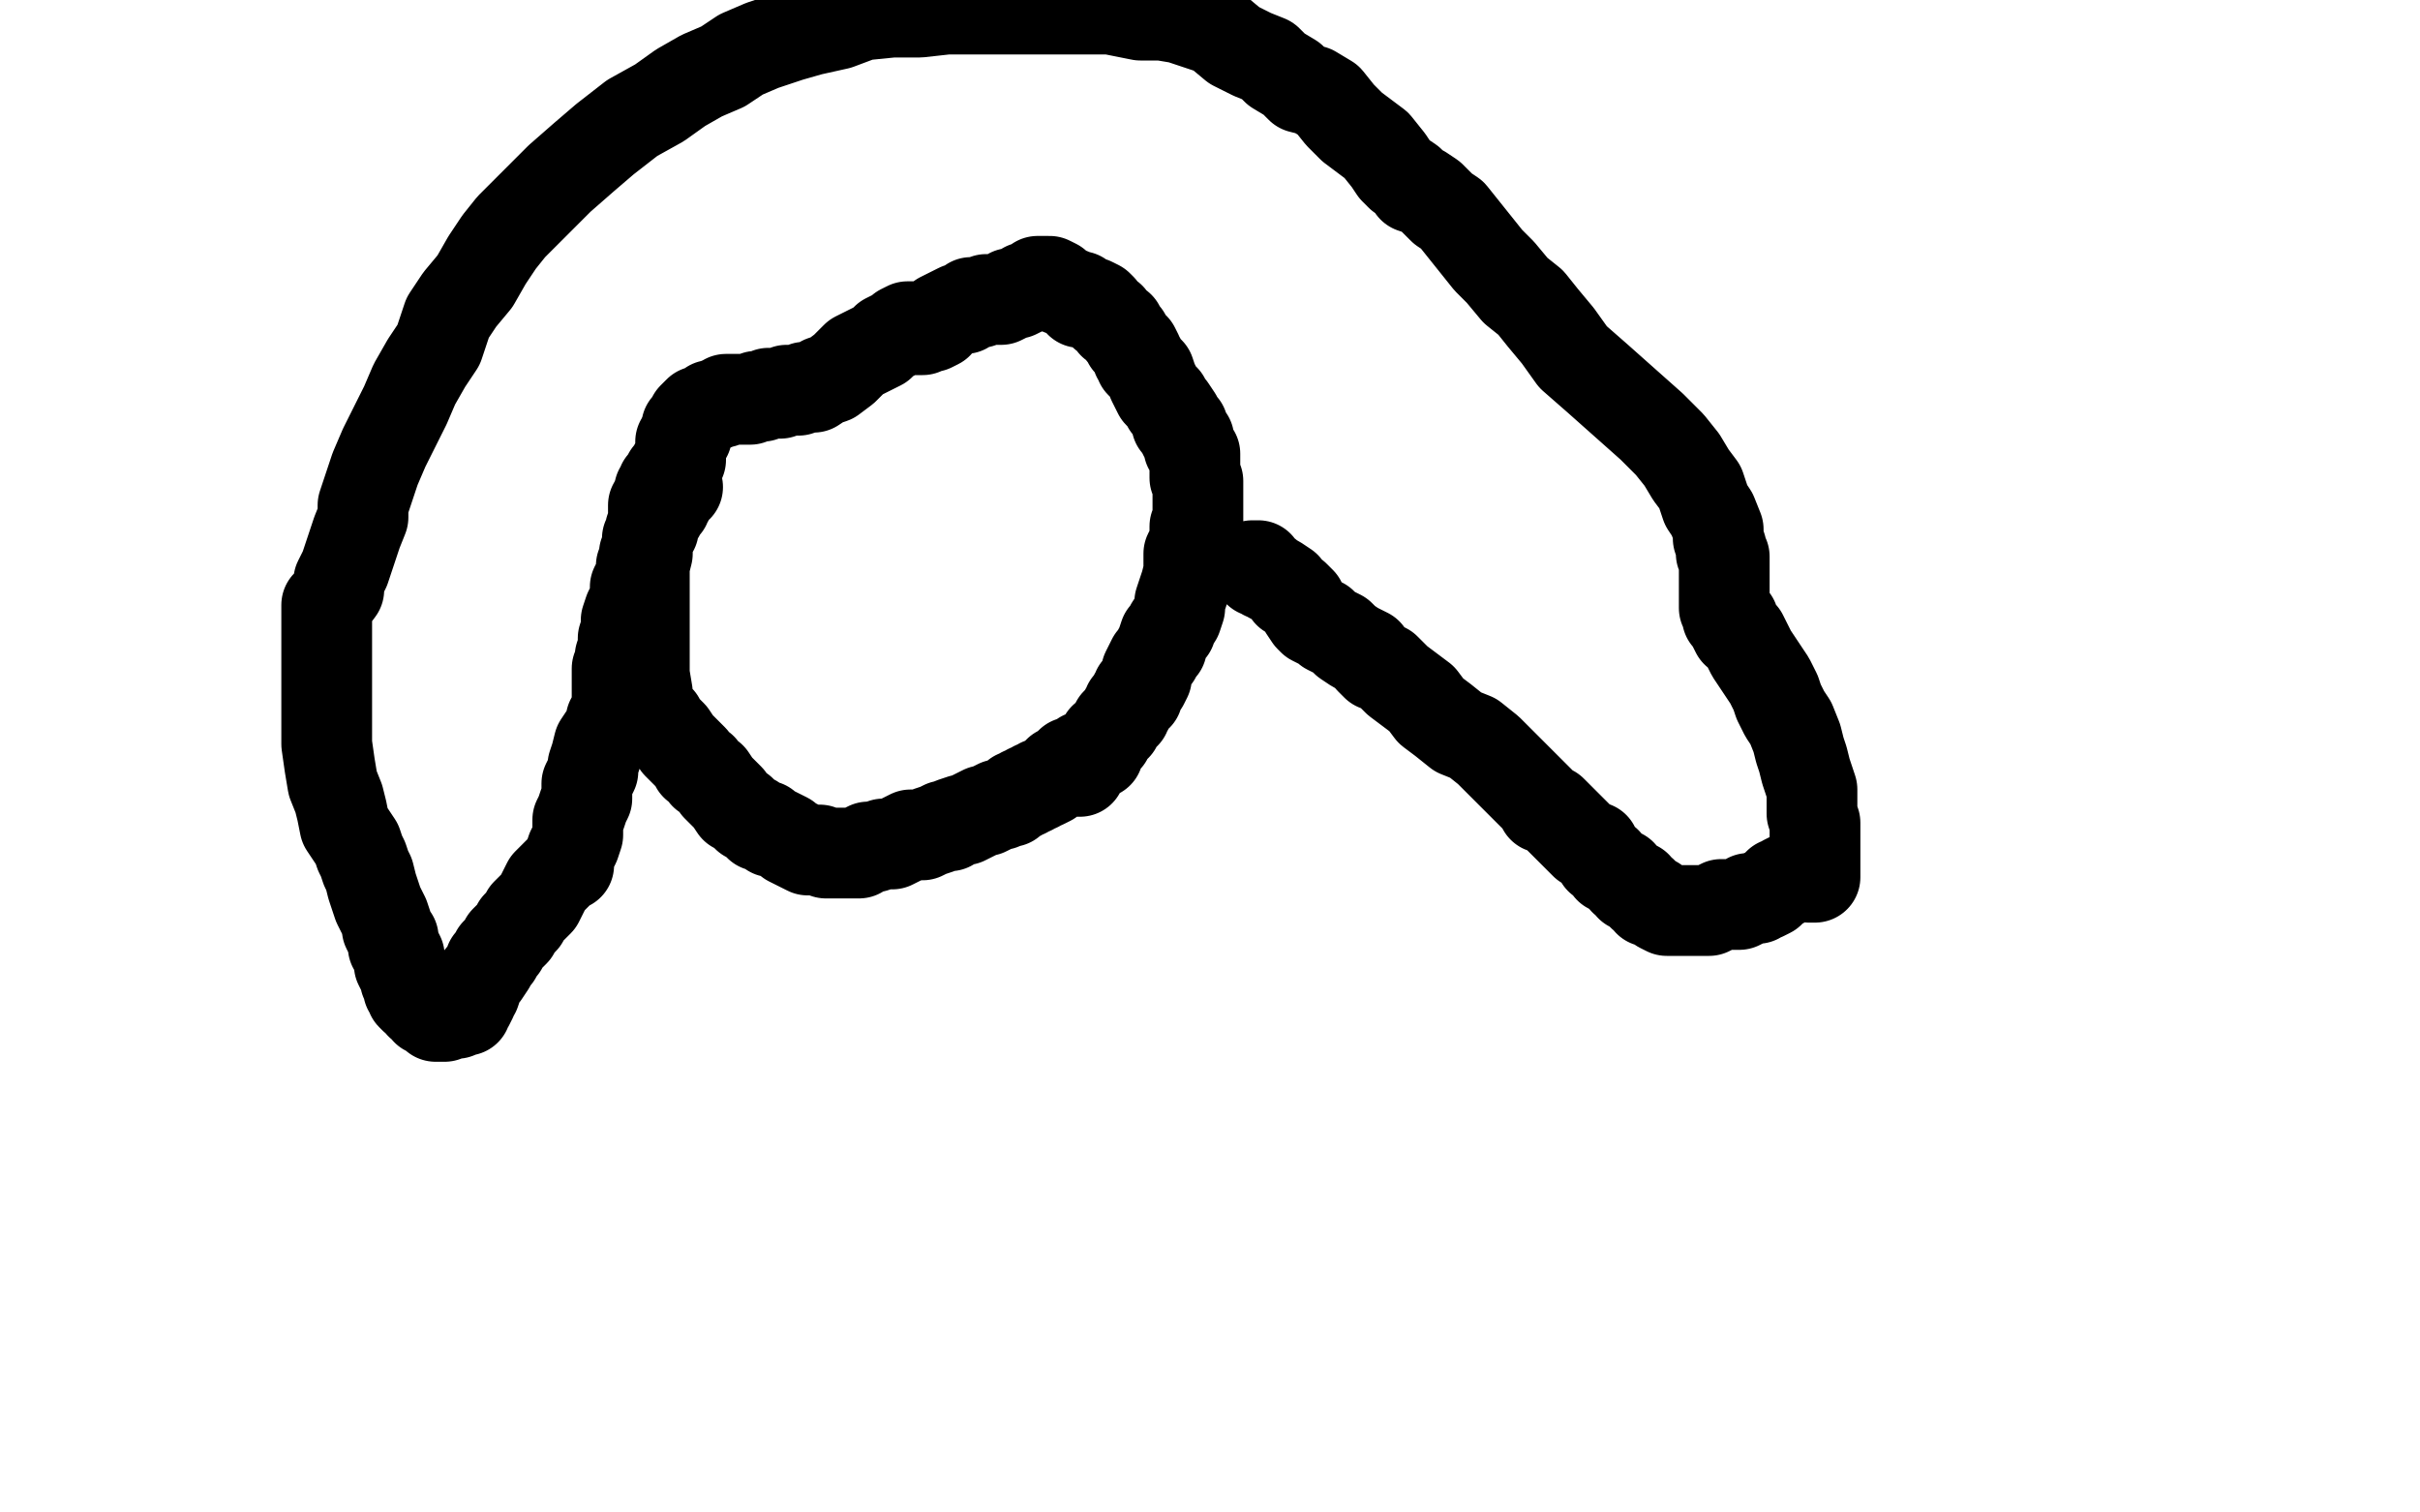 <?xml version="1.0" standalone="no"?>
<!DOCTYPE svg PUBLIC "-//W3C//DTD SVG 1.1//EN"
"http://www.w3.org/Graphics/SVG/1.1/DTD/svg11.dtd">

<svg width="800" height="500" version="1.1" xmlns="http://www.w3.org/2000/svg" xmlns:xlink="http://www.w3.org/1999/xlink" style="stroke-antialiasing: false"><desc>This SVG has been created on https://colorillo.com/</desc><rect x='0' y='0' width='800' height='500' style='fill: rgb(255,255,255); stroke-width:0' /><polyline points="224,161 223,161 223,161 223,162 223,162 222,163 221,164 221,165 220,166 220,167 219,168 218,169 218,170 217,171 216,172 216,173 216,175 215,176 215,177 214,179 214,180 214,183 213,187 213,192 213,197 213,205 213,215 213,223 214,229 214,230 214,231 214,232 214,233 215,234 216,236 217,238 218,238 219,240 221,242 222,243 224,246 225,247 226,248 228,250 229,251 230,253 232,254 233,256 235,257 237,260 239,262 241,264 243,267 245,268 247,270 249,271 251,273 253,273 255,275 256,275 258,276 260,277 261,278 263,279 265,280 267,281 269,281 271,281 273,282 275,282 276,282 279,282 280,282 282,282 284,282 285,281 287,280 289,280 292,279 295,279 297,278 299,277 301,276 303,276 305,276 307,275 310,274 312,273 314,273 315,272 318,271 319,271 321,270 323,269 325,268 326,268 328,267 330,266 331,266 333,265 334,265 336,263 337,263 338,262 339,262 340,261 341,261 342,260 343,260 344,259 345,259 347,258 348,257 349,256 350,255 352,255 352,254 353,253 354,253 354,252 356,252 358,251 358,250 359,250 358,250 356,255 357,255 357,254 357,253 358,253 358,252 359,252 359,251 361,250 361,249 363,249 363,247 364,246 365,244 366,244 367,242 368,241 369,240 369,239 370,238 371,237 372,236 372,235 373,234 373,233 374,232 375,231 375,230 376,230 376,228 377,227 378,226 379,224 379,222 380,220 381,218 382,217 383,215 384,214 384,213 385,210 387,208 387,207 389,204 390,201 390,199 391,196 392,193 393,189 393,186 393,185 393,183 394,181 395,178 395,176 395,174 396,173 396,172 396,171 396,170 396,169 396,168 396,167 396,165 396,163 396,162 396,161 396,160 396,159 395,158 395,157 395,156 395,154 395,153 395,152 395,151 395,150 394,150 394,149 393,148 393,147 393,145 392,145 391,143 391,141 389,140 389,138 387,135 386,134 385,132 383,130 382,128 381,126 380,123 379,122 377,120 377,119 376,118 376,117 375,115 374,114 373,113 372,111 371,110 370,108 368,107 367,105 365,104 364,102 363,101 361,100 360,100 358,100 357,100 357,99 357,98 356,98 354,97 351,96 349,94 347,93 345,93 344,93 343,93 341,95 339,95 338,96 336,97 334,97 333,98 331,99 329,99 328,99 326,99 324,100 323,100 321,100 320,101 319,102 317,102 315,103 313,104 311,105 310,107 308,108 306,108 305,109 303,109 302,109 301,108 302,108 300,108 298,109 297,110 295,111 293,112 291,114 289,115 287,116 285,117 283,118 281,120 279,122 275,125 272,126 269,128 266,128 264,129 263,129 261,129 260,129 258,130 256,130 254,130 252,131 250,131 248,132 247,132 246,132 244,132 243,132 242,132 240,132 239,133 238,133 236,134 235,134 234,135 232,136 231,136 230,137 229,138 229,139 228,140 227,141 227,143 227,144 226,144 226,146 225,146 225,147 225,148 225,149 225,150 225,151 225,152 224,152 224,153 224,154 223,154 223,155 222,156 221,157 221,158 220,159 219,160 219,161 218,162 218,163 218,164 217,165 217,166 216,167 216,169 216,170 216,171 216,173 215,175 215,177 214,178 214,180 214,182 214,183 213,183 213,184 213,185 213,186 212,187 212,188 212,190 212,191 211,192 210,194 210,196 210,197 209,200 208,202 207,205 207,208 206,211 206,214 205,217 205,218 205,219 204,221 204,223 204,227 204,231 204,232 204,233 204,235 203,237 202,238 202,241 200,243 198,246 197,250 196,253 196,255 195,257 194,259 194,262 194,264 193,266 192,269 191,271 191,274 191,276 190,279 189,281 188,284 188,285 188,286 187,286 186,287 185,288 184,289 183,290 181,292 180,294 178,298 176,300 174,302 173,304 171,306 170,308 169,309 167,311 166,313 164,315 164,316 162,318 162,319 160,322 159,323 158,325 157,328 156,329 156,330 155,332 154,333 154,334 153,334 152,334 151,335 150,335 149,335 147,336 146,336 145,336 144,336 144,335 143,335 141,334 141,333 139,332 139,331 137,330 136,329 136,327 135,327 135,325 134,324 134,322 133,321 132,319 132,317 132,316 131,314 130,313 130,312 130,311 130,310 129,309 128,307 128,306 127,303 126,301 125,299 124,296 123,293 122,289 121,287 120,284 119,282 118,279 116,276 114,273 113,268 112,264 110,259 109,253 108,246 108,241 108,233 108,226 108,219 108,212 108,206 108,203 108,201 108,200 109,199 112,195 112,192 114,188 116,182 118,176 120,171 120,167 122,161 124,155 127,148 130,142 134,134 137,127 141,120 145,114 148,105 152,99 157,93 161,86 165,80 169,75 174,70 179,65 185,59 193,52 200,46 209,39 218,34 225,29 232,25 239,22 245,18 252,15 261,12 268,10 277,8 285,5 295,4 304,4 313,3 322,3 335,3 345,3 356,3 367,3 377,5 384,5 390,6 396,8 402,10 408,15 414,18 419,20 422,23 427,26 430,29 434,30 439,33 443,38 447,42 451,45 455,48 459,53 461,56 463,58 466,60 467,62 470,63 473,65 477,69 480,71 484,76 488,81 492,86 496,90 501,96 506,100 510,105 515,111 520,118 528,125 537,133 546,141 552,147 556,152 559,157 562,161 563,164 564,167 566,170 568,175 568,178 569,181 569,183 570,184 570,185 570,187 570,190 570,197 570,198 570,200 570,201 571,202 571,204 573,205 573,207 574,209 576,210 577,212 578,214 579,216 581,219 583,222 585,225 587,229 588,232 590,236 592,239 594,244 595,248 596,251 597,255 598,258 599,261 599,264 599,266 599,269 600,272 600,276 600,279 600,283 600,285 600,287 600,288 600,289 600,290 599,290 598,290 598,289 597,289 596,289 595,289 594,289 592,290 590,291 589,292 588,292 586,294 585,295 583,296 582,296 581,297 579,297 578,297 577,298 575,299 574,299 572,299 569,299 567,300 565,301 564,301 561,301 560,301 558,301 557,301 554,301 552,301 551,301 549,300 548,299 547,298 545,298 545,297 543,296 543,295 541,294 541,293 539,293 539,292 538,291 537,291 536,289 535,289 534,288 532,287 531,285 529,284 528,282 527,280 524,279 522,277 520,275 517,272 515,270 513,268 510,267 509,265 507,263 505,261 502,258 500,256 496,252 492,248 487,244 482,242 477,238 473,235 470,231 466,228 462,225 460,223 458,221 456,220 455,220 454,219 453,218 452,216 450,215 448,214 445,212 443,210 441,209 439,208 437,206 436,206 434,205 433,204 431,201 430,199 428,197 426,196 425,194 422,192 420,191 419,190 418,190 417,189 416,189 416,188 416,187 415,187 414,187" style="fill: none; stroke: #000000; stroke-width: 30; stroke-linejoin: round; stroke-linecap: round; stroke-antialiasing: false; stroke-antialias: 0; opacity: 1.0"/>
</svg>
